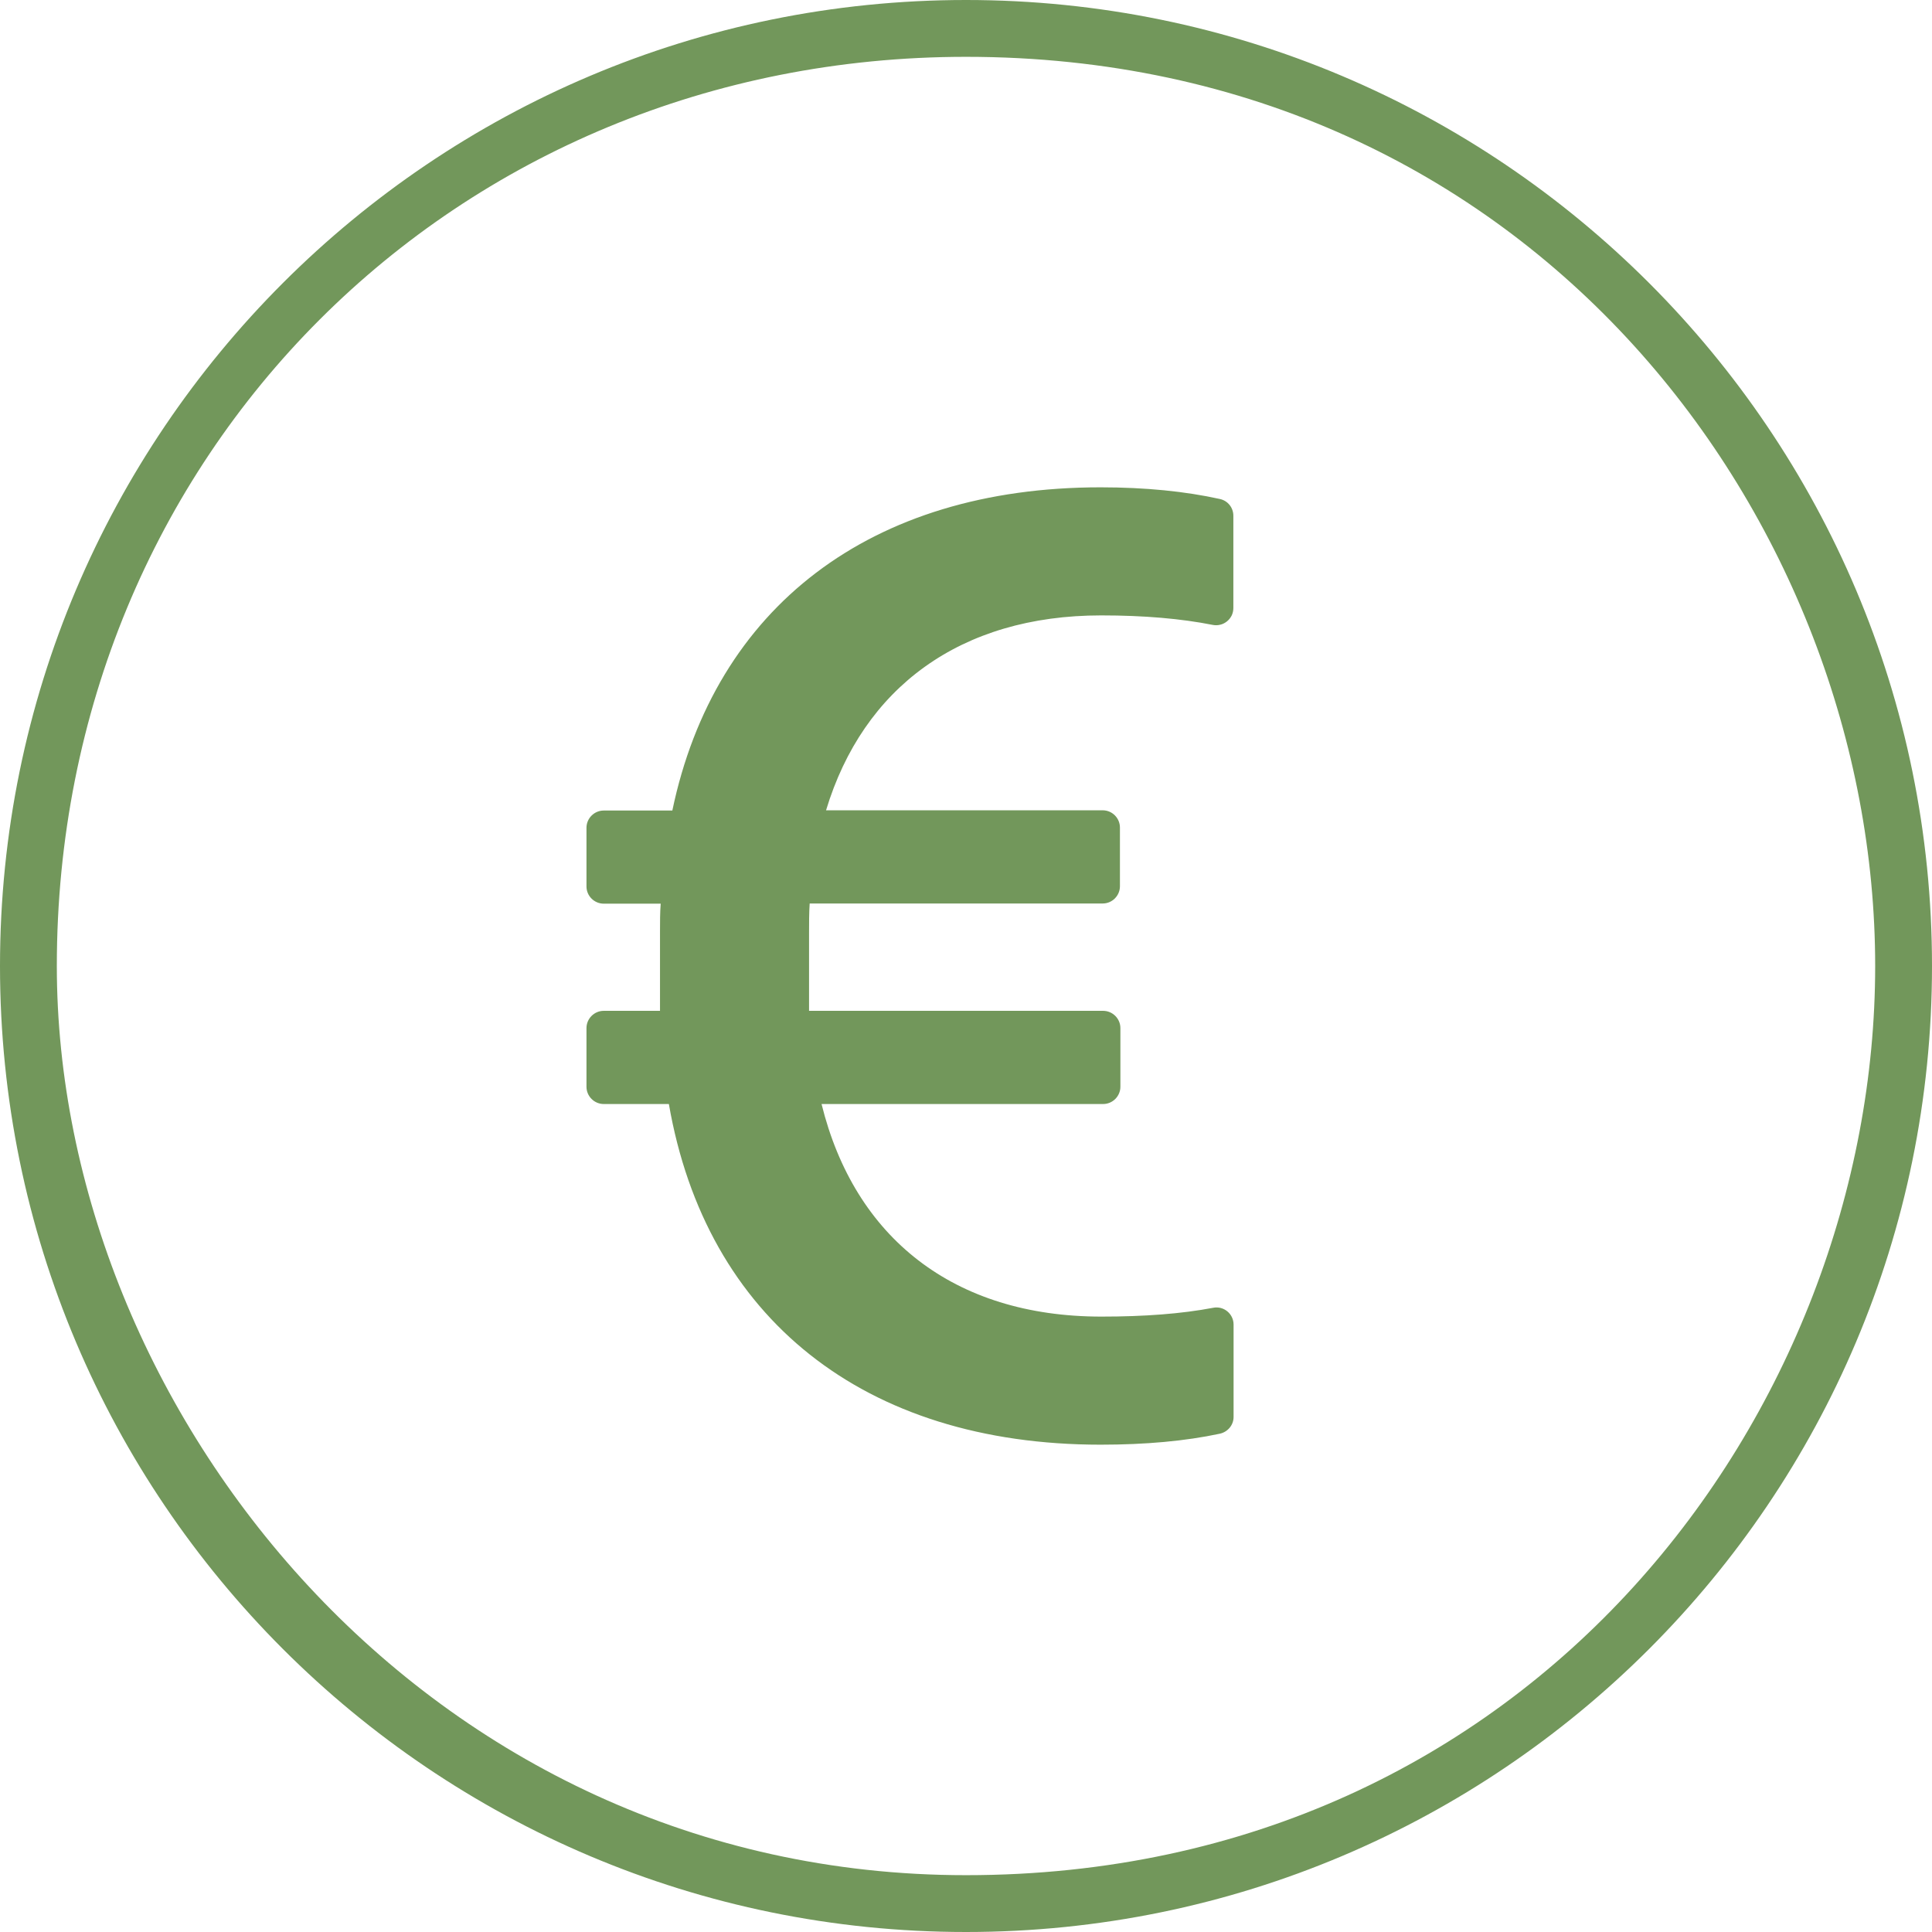 <svg width="34" height="34" viewBox="0 0 34 34" fill="none" xmlns="http://www.w3.org/2000/svg">
<path d="M17 0C7.612 0 0 7.612 0 17C0 26.388 7.612 34 17 34C26.388 34 34 26.388 34 17C34 7.612 26.388 0 17 0ZM17 33C7.5 33 1 24.794 1 17C1 8 8 1 17 1C27 1 33 9.206 33 17C33 24.794 27 33 17 33ZM21.466 8.781C20.863 8.648 20.161 8.576 19.368 8.576C15.319 8.576 12.579 10.69 11.832 14.264H10.625C10.458 14.264 10.321 14.401 10.321 14.568V15.6C10.321 15.767 10.458 15.903 10.625 15.903H11.627C11.615 16.059 11.615 16.222 11.615 16.389V17.789H10.625C10.458 17.789 10.321 17.926 10.321 18.093V19.125C10.321 19.292 10.458 19.429 10.625 19.429H11.771C12.424 23.193 15.201 25.424 19.368 25.424C20.161 25.424 20.863 25.36 21.466 25.231C21.607 25.2 21.709 25.079 21.709 24.935V23.311C21.709 23.121 21.535 22.977 21.349 23.015C20.791 23.121 20.138 23.17 19.383 23.17C16.784 23.17 15.038 21.781 14.458 19.429H19.413C19.58 19.429 19.717 19.292 19.717 19.125V18.093C19.717 17.926 19.58 17.789 19.413 17.789H14.238V16.423C14.238 16.245 14.238 16.067 14.249 15.9H19.406C19.573 15.9 19.709 15.763 19.709 15.596V14.564C19.709 14.397 19.573 14.26 19.406 14.26H14.537C15.19 12.101 16.901 10.83 19.379 10.83C20.134 10.83 20.787 10.887 21.341 10.997C21.385 11.006 21.43 11.005 21.474 10.994C21.518 10.984 21.558 10.963 21.593 10.935C21.628 10.907 21.656 10.871 21.676 10.831C21.695 10.79 21.705 10.746 21.705 10.701V9.077C21.705 8.933 21.607 8.811 21.466 8.781Z" fill="#72975B"/>
</svg>
